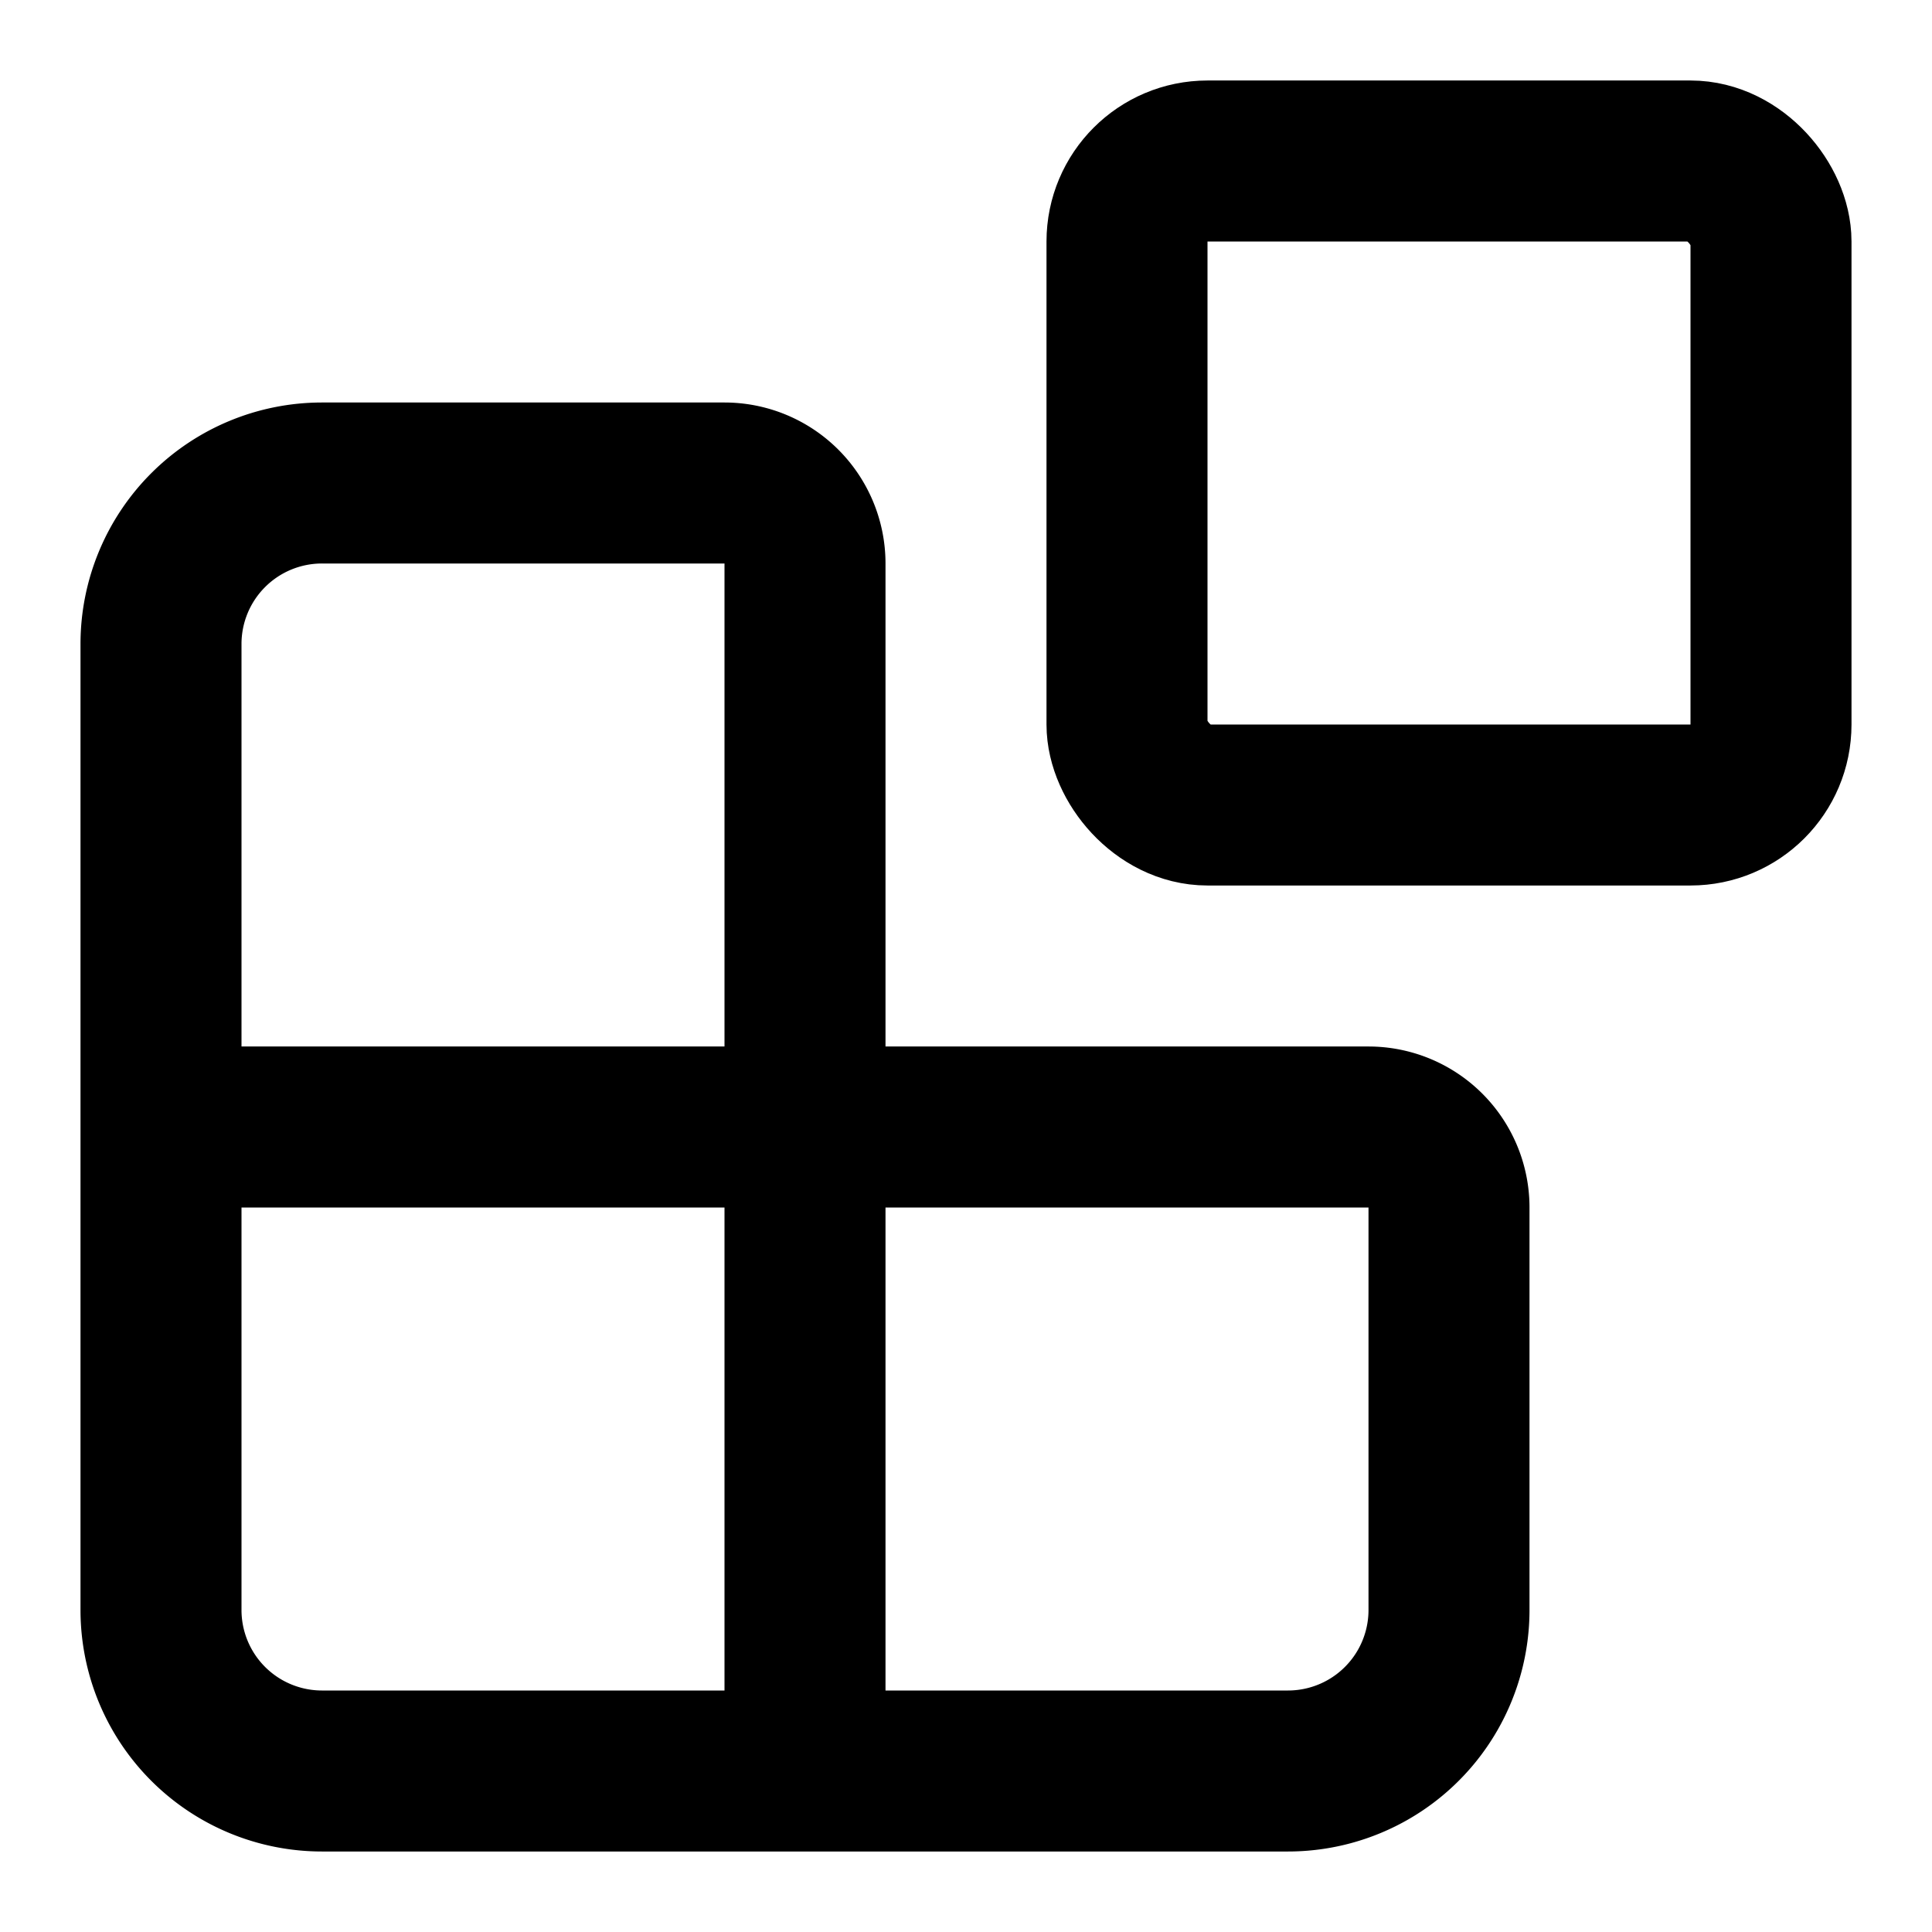 <svg xmlns="http://www.w3.org/2000/svg" width="800" height="800" viewBox="0 0 24 24" fill="none" stroke="currentColor" stroke-width="2" stroke-linecap="round" stroke-linejoin="round" class="lucide lucide-blocks-icon lucide-blocks">
  <path d="M10 22V7a1 1 0 0 0-1-1H4a2 2 0 0 0-2 2v12a2 2 0 0 0 2 2h12a2 2 0 0 0 2-2v-5a1 1 0 0 0-1-1H2" />
  <rect x="14" y="2" width="8" height="8" rx="1" />
</svg>
